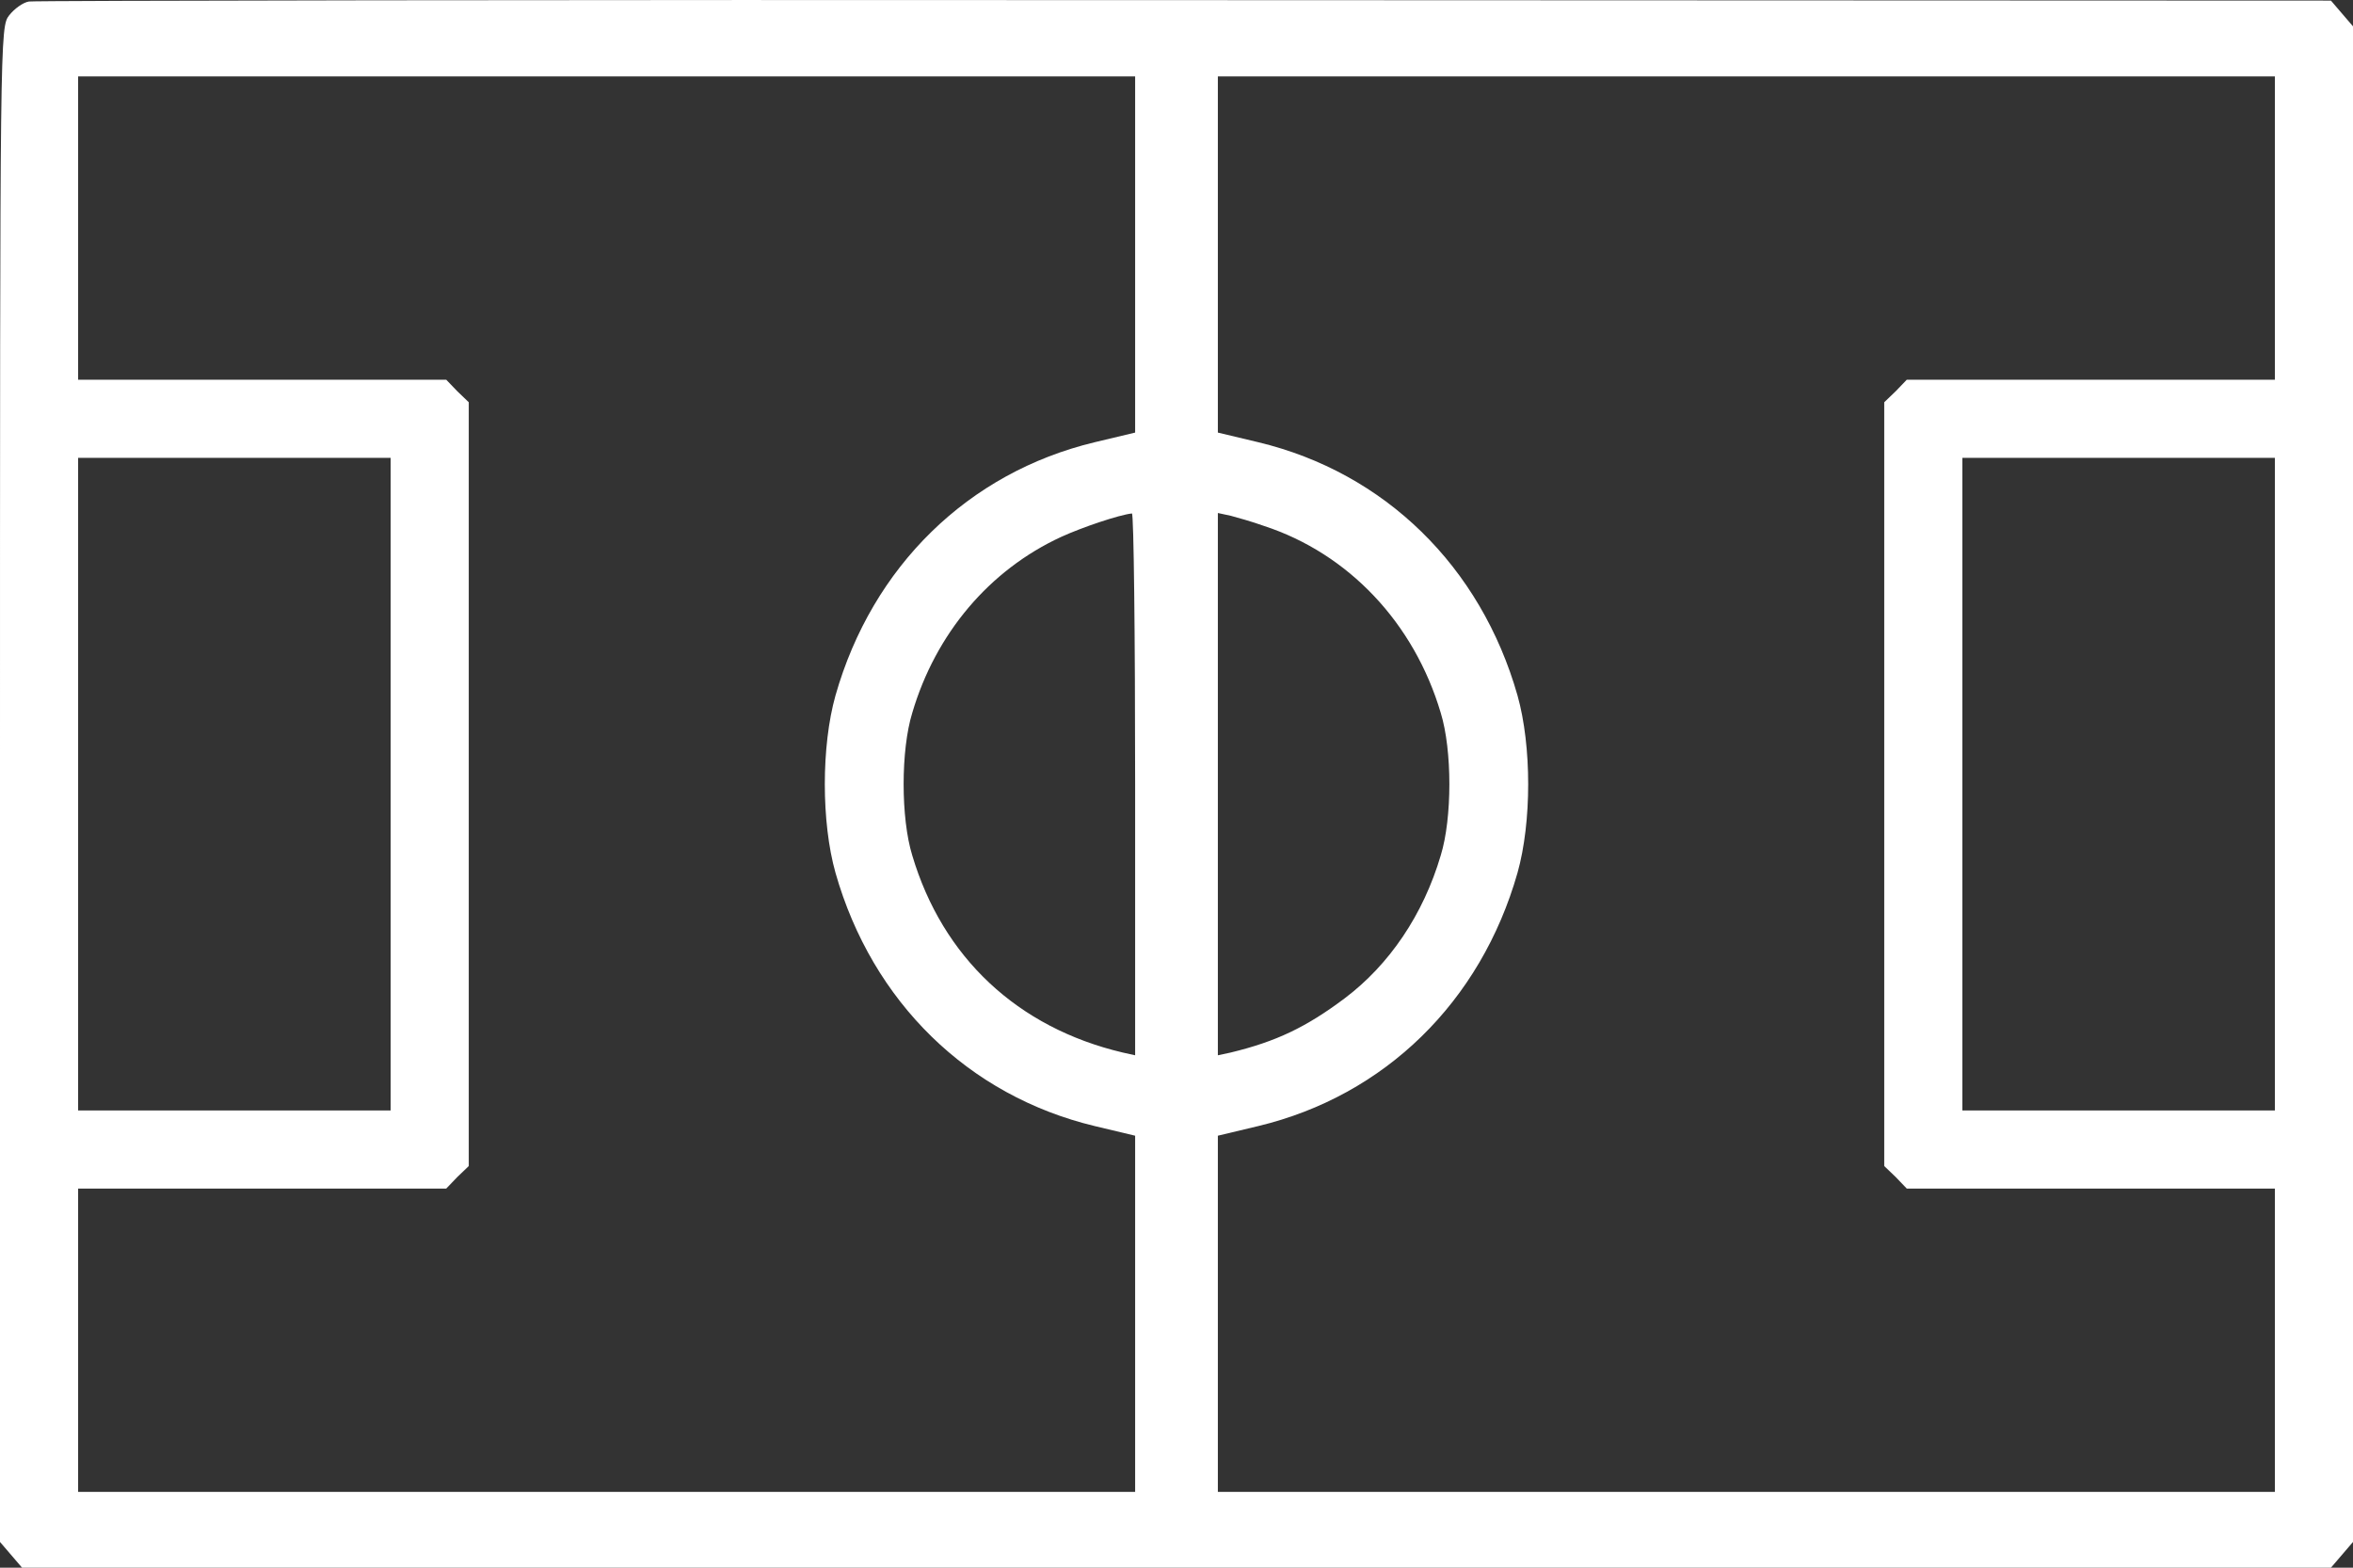 <svg xmlns="http://www.w3.org/2000/svg" id="Layer_1" data-name="Layer 1" viewBox="0 0 512 341.13"><rect x="0" y="0" width="512" height="341.13" fill="#333333" stroke="none"/><defs><style>      .cls-1 {        fill: #fff;      }    </style></defs><path class="cls-1" d="M6.3,.33c-1.3,.2-3.2,1.6-4.3,3C0,5.93,0,6.83,0,170.73v164.8l2.4,2.8,2.4,2.8H507.2l2.4-2.8,2.4-2.8V5.73l-2.4-2.8-2.4-2.8L257.8,.03C120.7-.07,7.5,.13,6.3,.33ZM247,55.43v38.7l-8.8,2.1c-27.5,6.6-48.4,27-56.4,55.1-3.1,11-3.1,27.6,0,38.6,8,28.1,28.9,48.5,56.4,55.1l8.8,2.1v77.5H17v-66H97.1l2.4-2.5,2.5-2.4V87.53l-2.5-2.4-2.4-2.5H17V16.63H247V55.43Zm248-5.8v33h-80.1l-2.4,2.5-2.5,2.4V253.73l2.5,2.4,2.4,2.5h80.1v66h-230v-77.5l8.8-2.1c27.5-6.6,48.4-27,56.4-55.1,3.1-11,3.1-27.6,0-38.6-8-28.1-28.9-48.5-56.4-55.1l-8.8-2.1V16.63h230V49.63ZM85,170.63v71H17V99.63H85v71Zm410,0v71h-68V99.63h68v71Zm-248,0v59l-2.7-.6c-22.9-5.4-39.2-20.7-45.8-42.9-2.5-8.1-2.5-22.9,0-31,5.1-17.3,16.8-31.1,32.4-38.3,4.6-2.1,12.6-4.8,15.4-5.1,.4-.1,.7,26.5,.7,58.9Zm28-56.2c18.4,6,32.7,21.1,38.5,40.7,2.5,8.1,2.5,22.9,0,31-3.8,12.9-11.2,23.8-20.9,31.1-8.4,6.3-14.9,9.4-24.8,11.8l-2.8,.6V111.63l2.8,.6c1.5,.4,4.7,1.3,7.2,2.2Z"></path></svg>